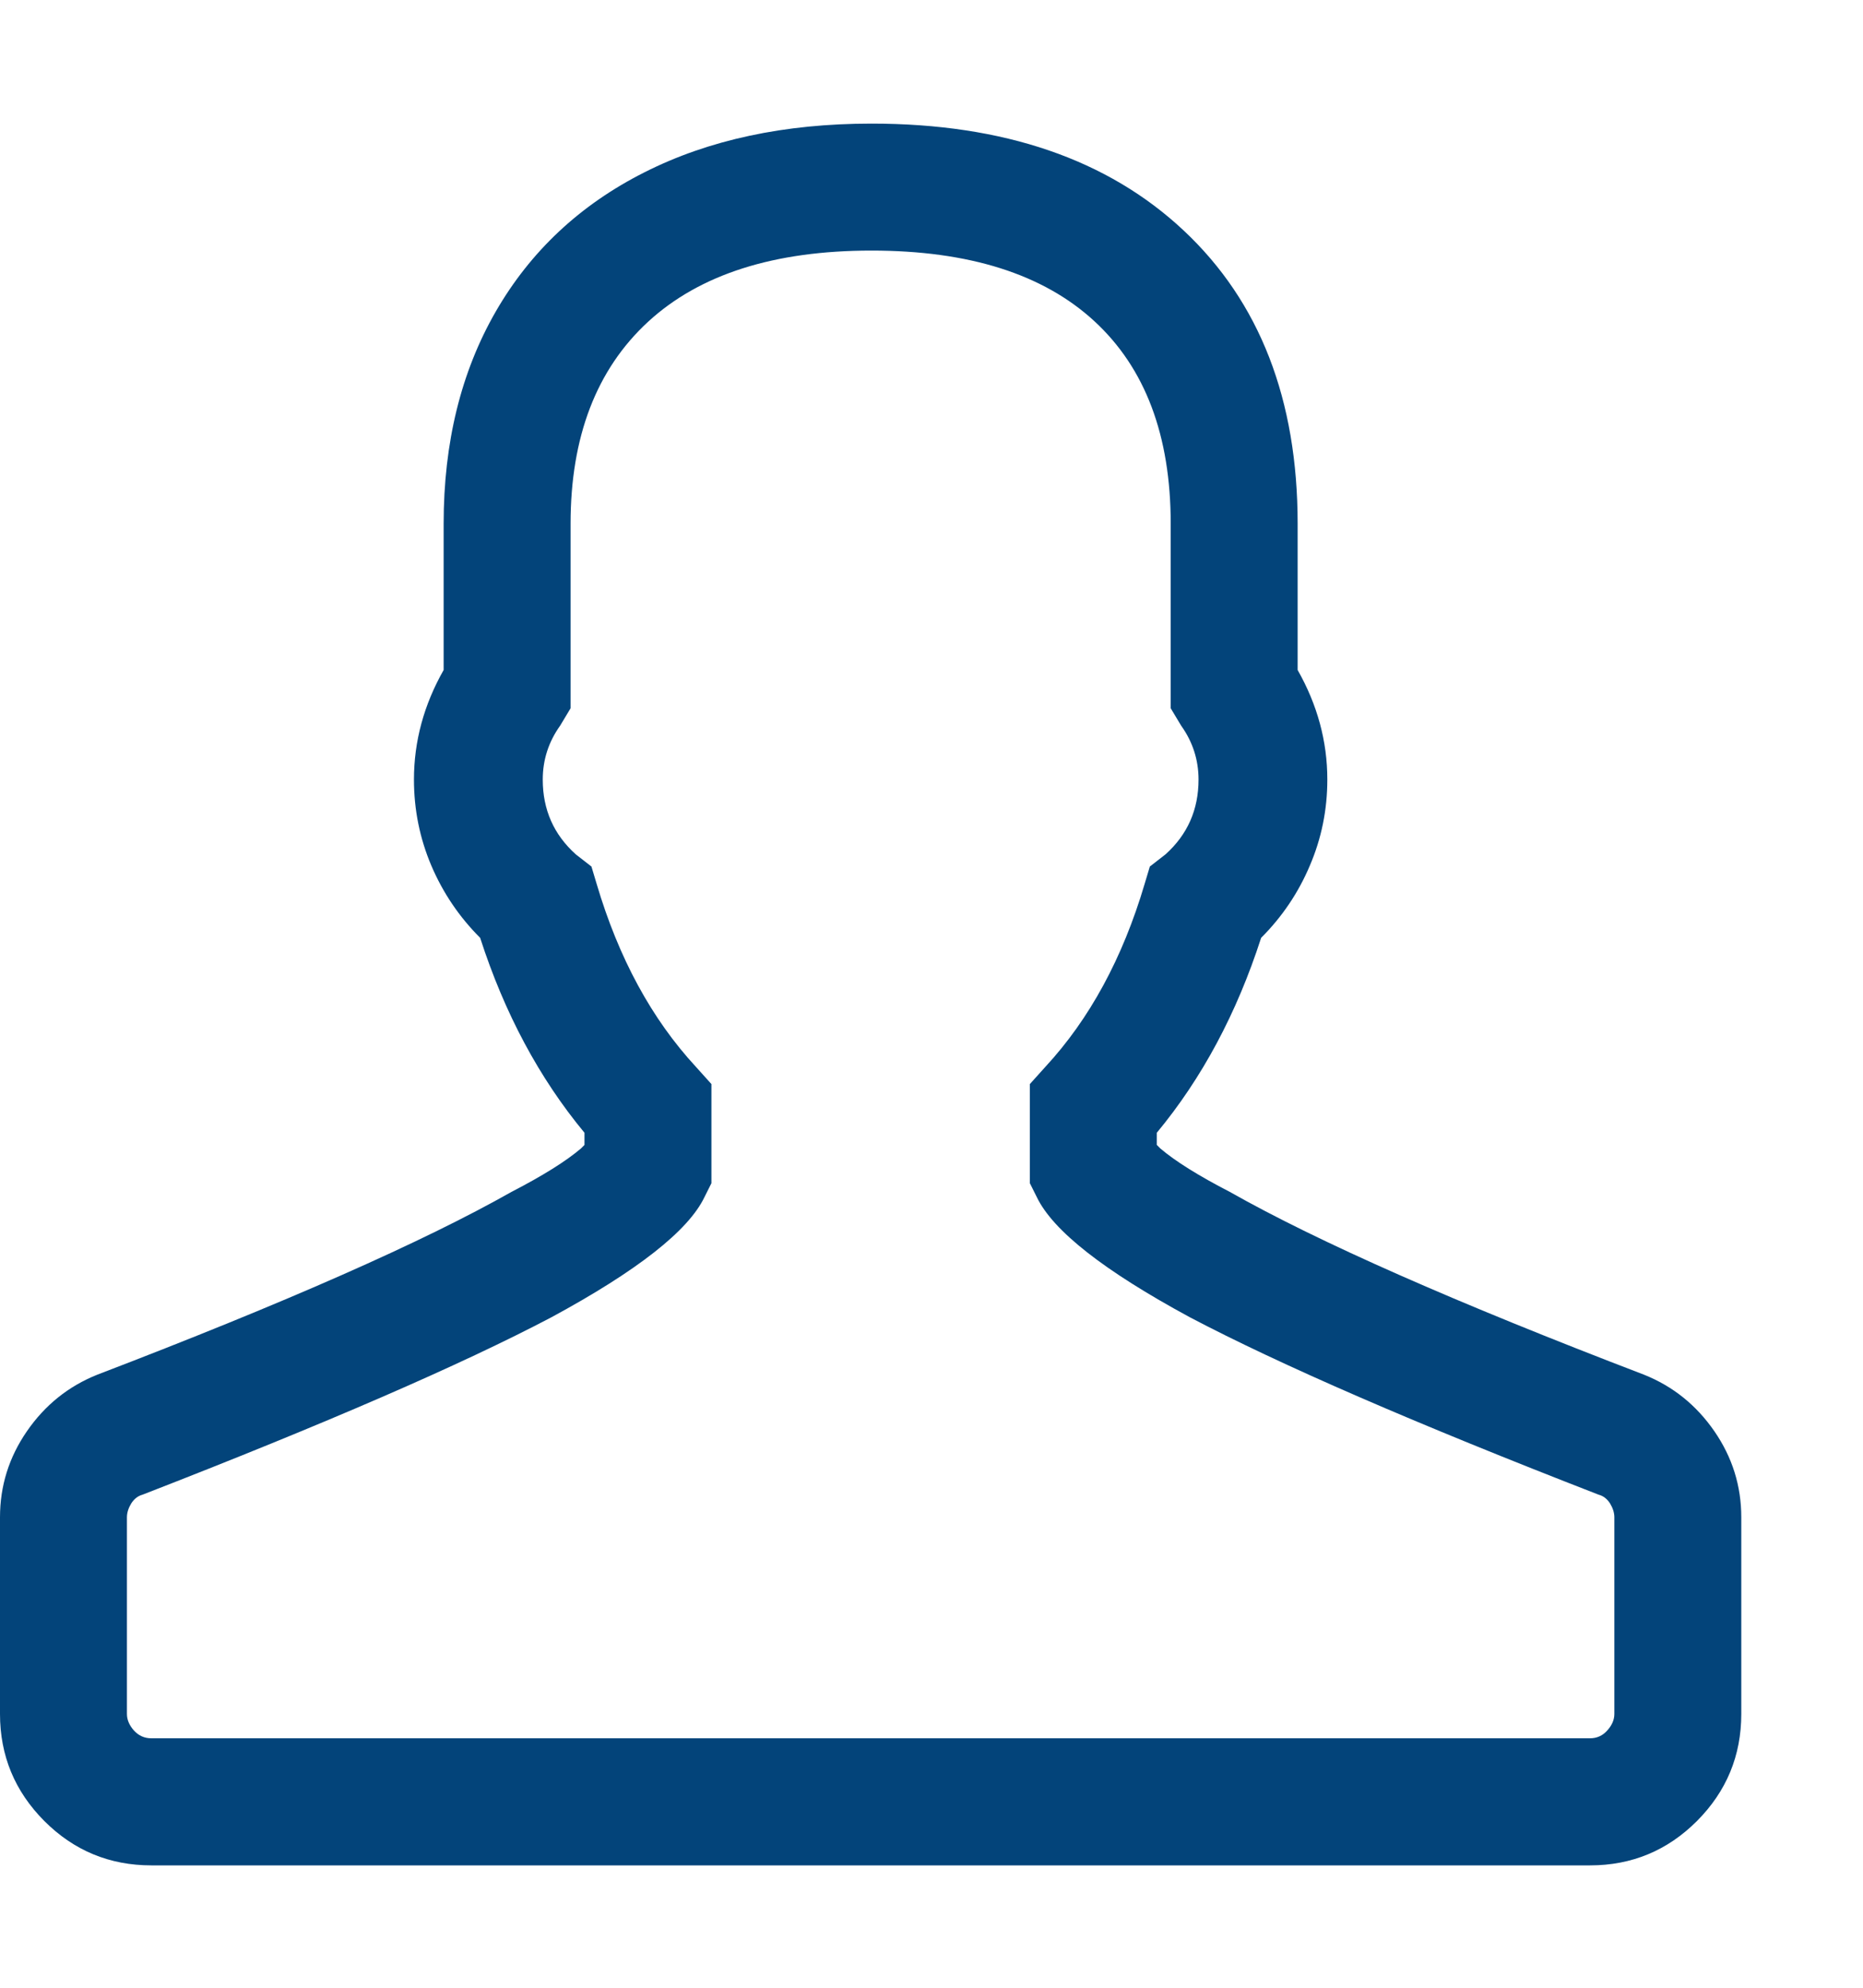 <svg width="15" height="16" viewBox="0 0 15 16" fill="none" xmlns="http://www.w3.org/2000/svg">
<path d="M14.02 12.213V13.796C14.02 14.132 13.901 14.419 13.663 14.658C13.425 14.896 13.138 15.015 12.802 15.015H1.219C0.882 15.015 0.595 14.896 0.357 14.658C0.119 14.419 0 14.132 0 13.796V12.213C0 11.961 0.072 11.73 0.217 11.52C0.362 11.31 0.551 11.158 0.784 11.065C2.297 10.486 3.408 9.996 4.118 9.594C4.37 9.464 4.557 9.347 4.678 9.244L4.706 9.216V9.118C4.342 8.679 4.062 8.156 3.866 7.549C3.698 7.381 3.567 7.188 3.473 6.968C3.38 6.749 3.333 6.518 3.333 6.275C3.333 5.967 3.413 5.673 3.572 5.393V4.216C3.572 3.562 3.712 2.993 3.992 2.507C4.272 2.022 4.671 1.648 5.189 1.387C5.707 1.125 6.317 0.995 7.017 0.995C8.081 0.995 8.919 1.282 9.531 1.856C10.143 2.43 10.448 3.217 10.448 4.216V5.393C10.607 5.673 10.687 5.967 10.687 6.275C10.687 6.518 10.64 6.749 10.546 6.968C10.453 7.188 10.322 7.381 10.154 7.549C9.958 8.156 9.678 8.679 9.314 9.118V9.216L9.342 9.244C9.463 9.347 9.65 9.464 9.902 9.594C10.612 9.996 11.723 10.486 13.236 11.065C13.469 11.158 13.658 11.31 13.803 11.52C13.948 11.73 14.02 11.961 14.02 12.213ZM12.871 12.031C11.405 11.462 10.308 10.986 9.58 10.603C8.889 10.229 8.478 9.907 8.348 9.636L8.292 9.524V8.726L8.418 8.586C8.772 8.203 9.039 7.713 9.216 7.115L9.258 6.975L9.384 6.877C9.561 6.718 9.65 6.518 9.65 6.275C9.65 6.116 9.603 5.971 9.51 5.841L9.426 5.701V4.216C9.426 3.506 9.221 2.962 8.81 2.584C8.399 2.206 7.801 2.017 7.017 2.017C6.233 2.017 5.633 2.208 5.217 2.591C4.802 2.974 4.594 3.516 4.594 4.216V5.701L4.51 5.841C4.417 5.971 4.37 6.116 4.37 6.275C4.37 6.518 4.459 6.718 4.636 6.877L4.762 6.975L4.804 7.115C4.981 7.713 5.248 8.203 5.602 8.586L5.728 8.726V9.524L5.672 9.636C5.542 9.907 5.131 10.229 4.44 10.603C3.712 10.986 2.614 11.462 1.148 12.031C1.111 12.041 1.081 12.064 1.057 12.101C1.034 12.139 1.022 12.176 1.022 12.213V13.796C1.022 13.843 1.041 13.887 1.078 13.929C1.116 13.971 1.163 13.992 1.219 13.992H12.802C12.857 13.992 12.904 13.971 12.941 13.929C12.979 13.887 12.998 13.843 12.998 13.796V12.213C12.998 12.176 12.986 12.139 12.963 12.101C12.939 12.064 12.909 12.041 12.871 12.031Z" fill="#03447A"/>
</svg>
